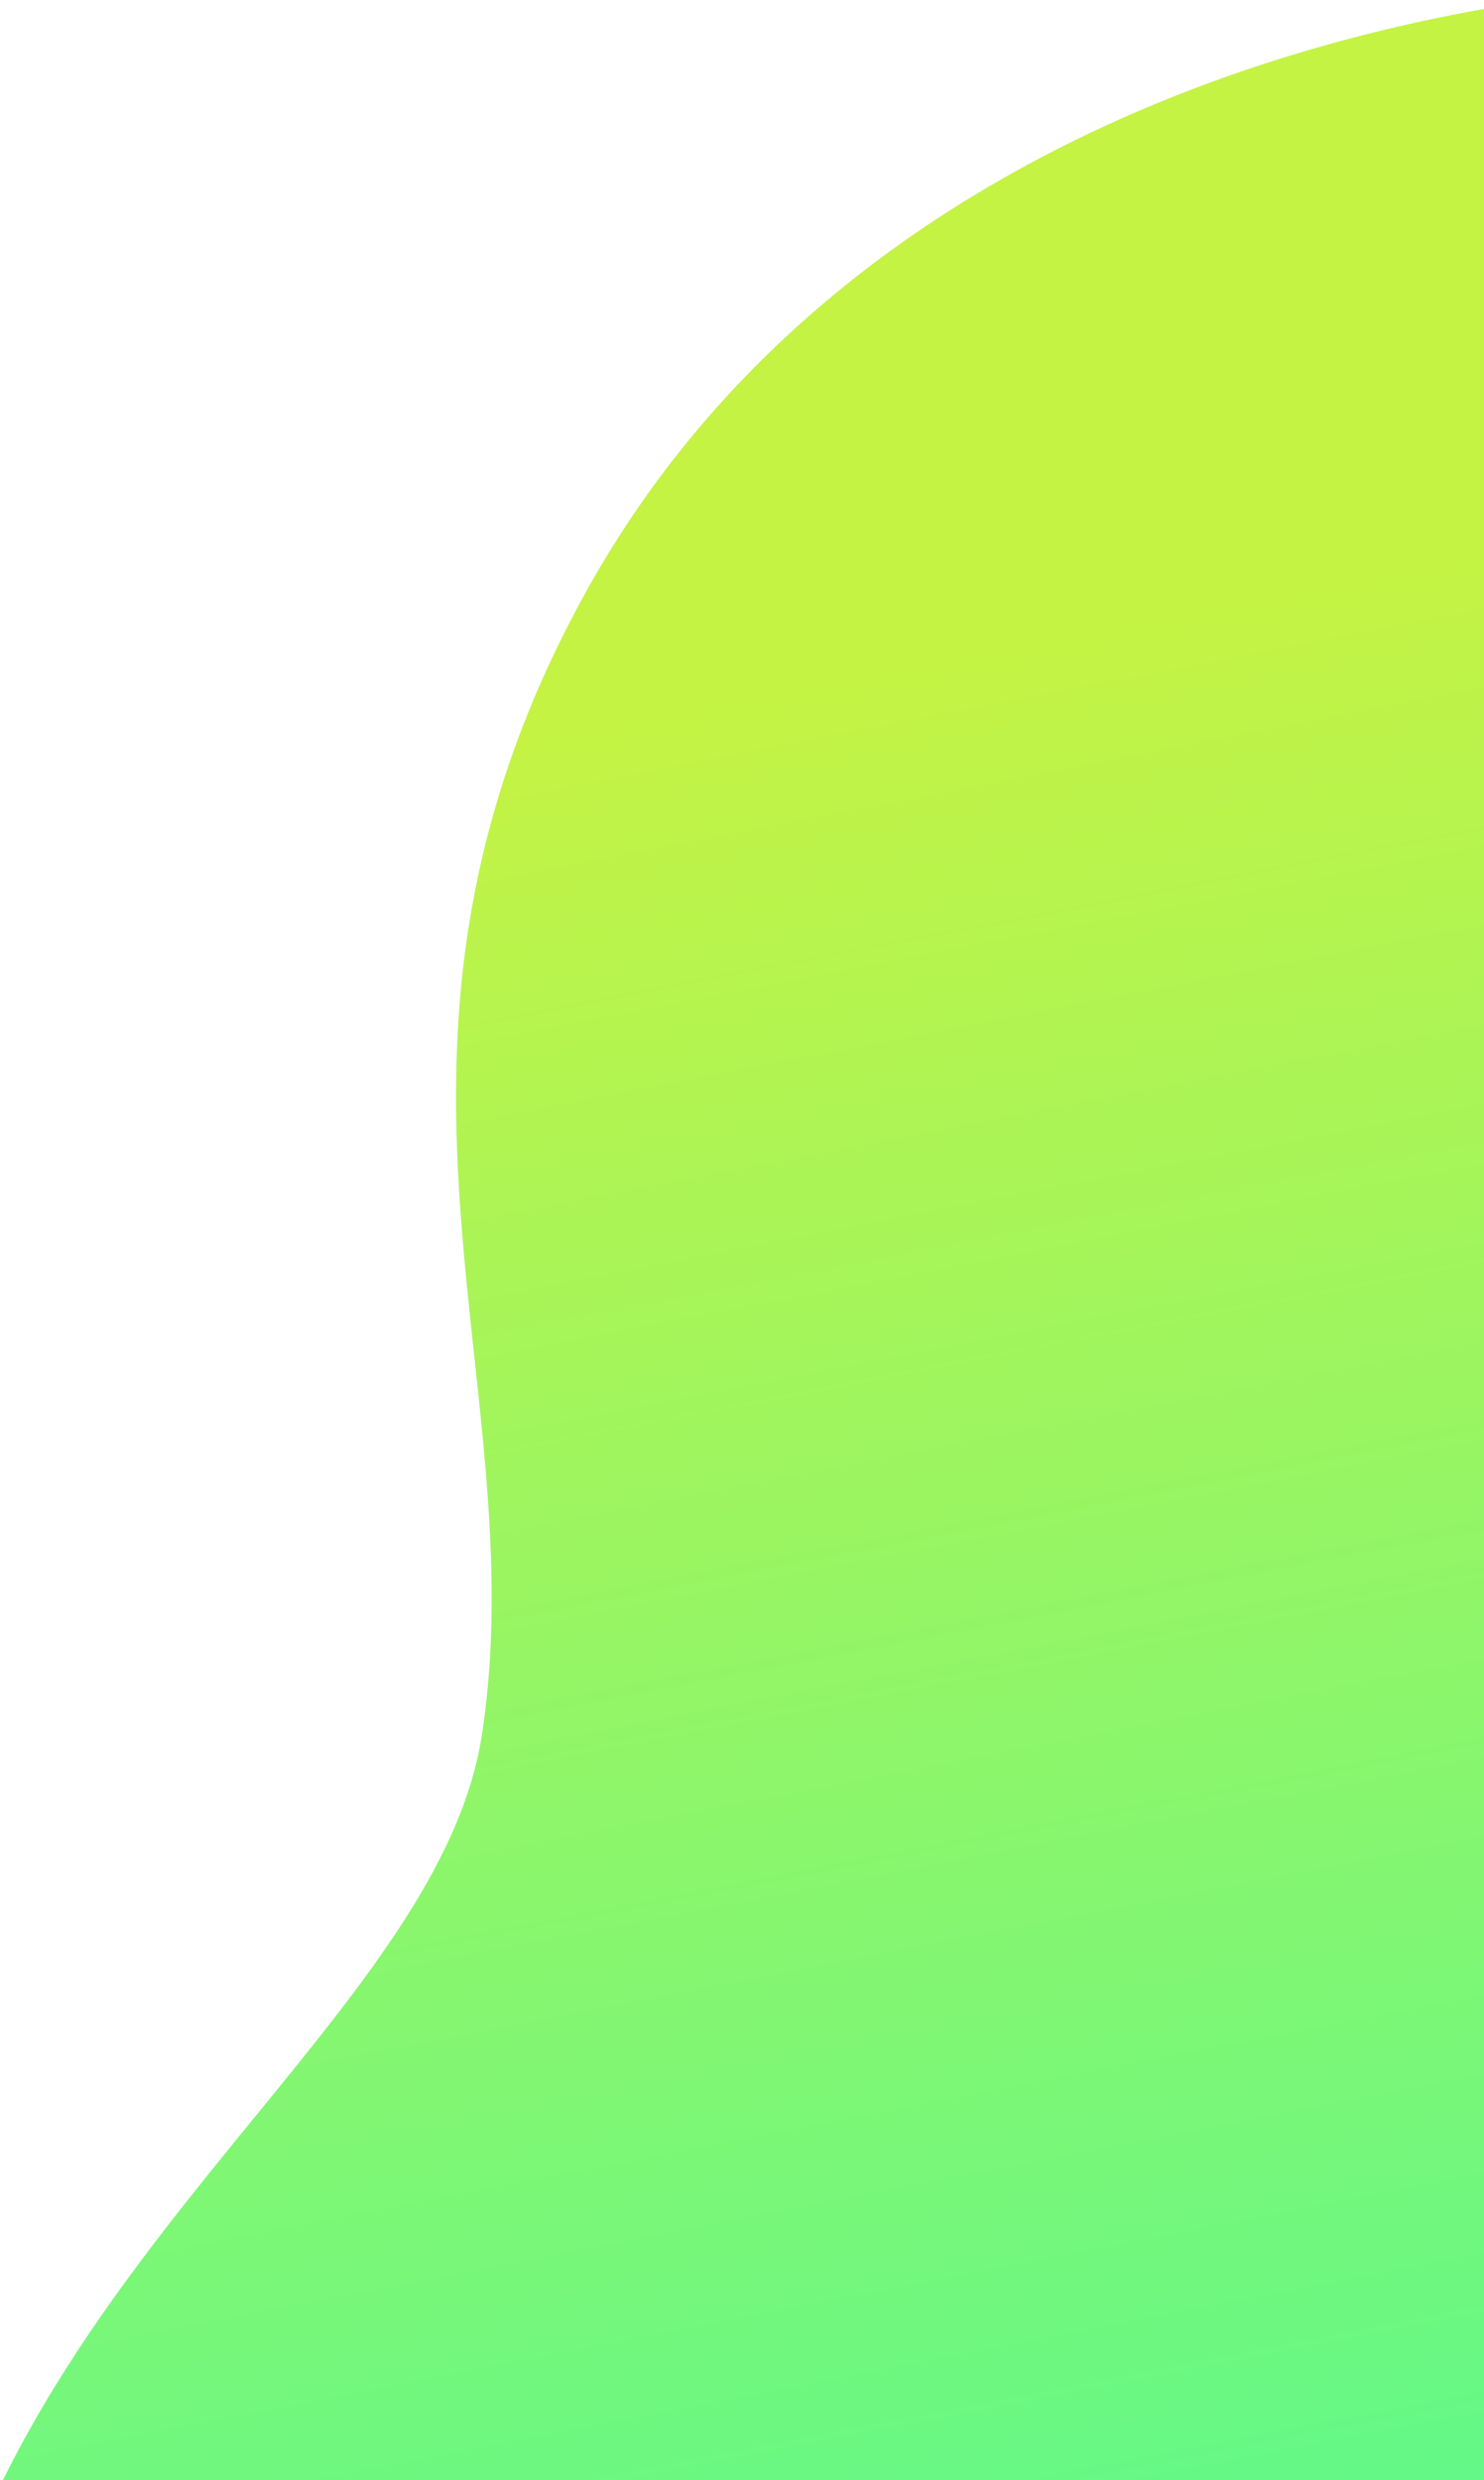 <svg xmlns="http://www.w3.org/2000/svg" xmlns:xlink="http://www.w3.org/1999/xlink" width="155" height="259" viewBox="0 0 155 259"><defs><style>.a{fill:#fff;stroke:#707070;}.b{clip-path:url(#a);}.c{fill:url(#b);}</style><clipPath id="a"><rect class="a" width="155" height="259" transform="translate(1245 1217)"/></clipPath><linearGradient id="b" x1="0.89" y1="0.395" x2="0.09" y2="0.675" gradientUnits="objectBoundingBox"><stop offset="0" stop-color="#00fdcc"/><stop offset="1" stop-color="#c4f344"/></linearGradient></defs><g class="b" transform="translate(-1245 -1217)"><path class="c" d="M283.52,18.066c15.123,19.279,35.925,33.113,54.521,49.069s35.926,35.727,39.921,59.9c1,6.046,1.1,12.413-1.11,18.129-6.5,16.853-28.7,20.515-46.687,18.868s-37.936-5.474-52.7,4.938c-17.323,12.218-18.02,38.544-9.293,57.863s13.121,38.473,3.147,70.471-33.431,35.233-43.046,57.521,3.764,52.345,18.673,67.354,33.173,47,35.01,63.16c2.88,25.336-5.52,38.091-4.118,63.551,1.678,30.479,35.232,46.775,36.135,77.285.772,26.116-24.819,77.214-80.579,86.5-74.241,14.315-102.284-55.065-139.115-62.035S22.1,663.572-24.533,635.663s-62.324-85.826-59.106-134.624,6.621-74.952,30-117.249C-33.1,346.636-25.811,323.22-18.79,281.351c6.336-37.776-40.016-7.174-49.039-44.4s-13.212-79.459,8.206-111.214c20.249-30.02,58.9-43.571,79.116-73.615,7.152-10.63,11.619-22.825,18.069-33.9,21.96-37.686,68.43-59.395,111.425-52.054,13.194,2.254,25.9,6.947,39.165,8.773a91.5,91.5,0,0,0,34.9-2.07c8-2.033,25.39-14.658,33.042-12.864C269.9-36.755,272.56,4.093,283.52,18.066Z" transform="translate(1942.287 1281.225) rotate(88)"/></g></svg>